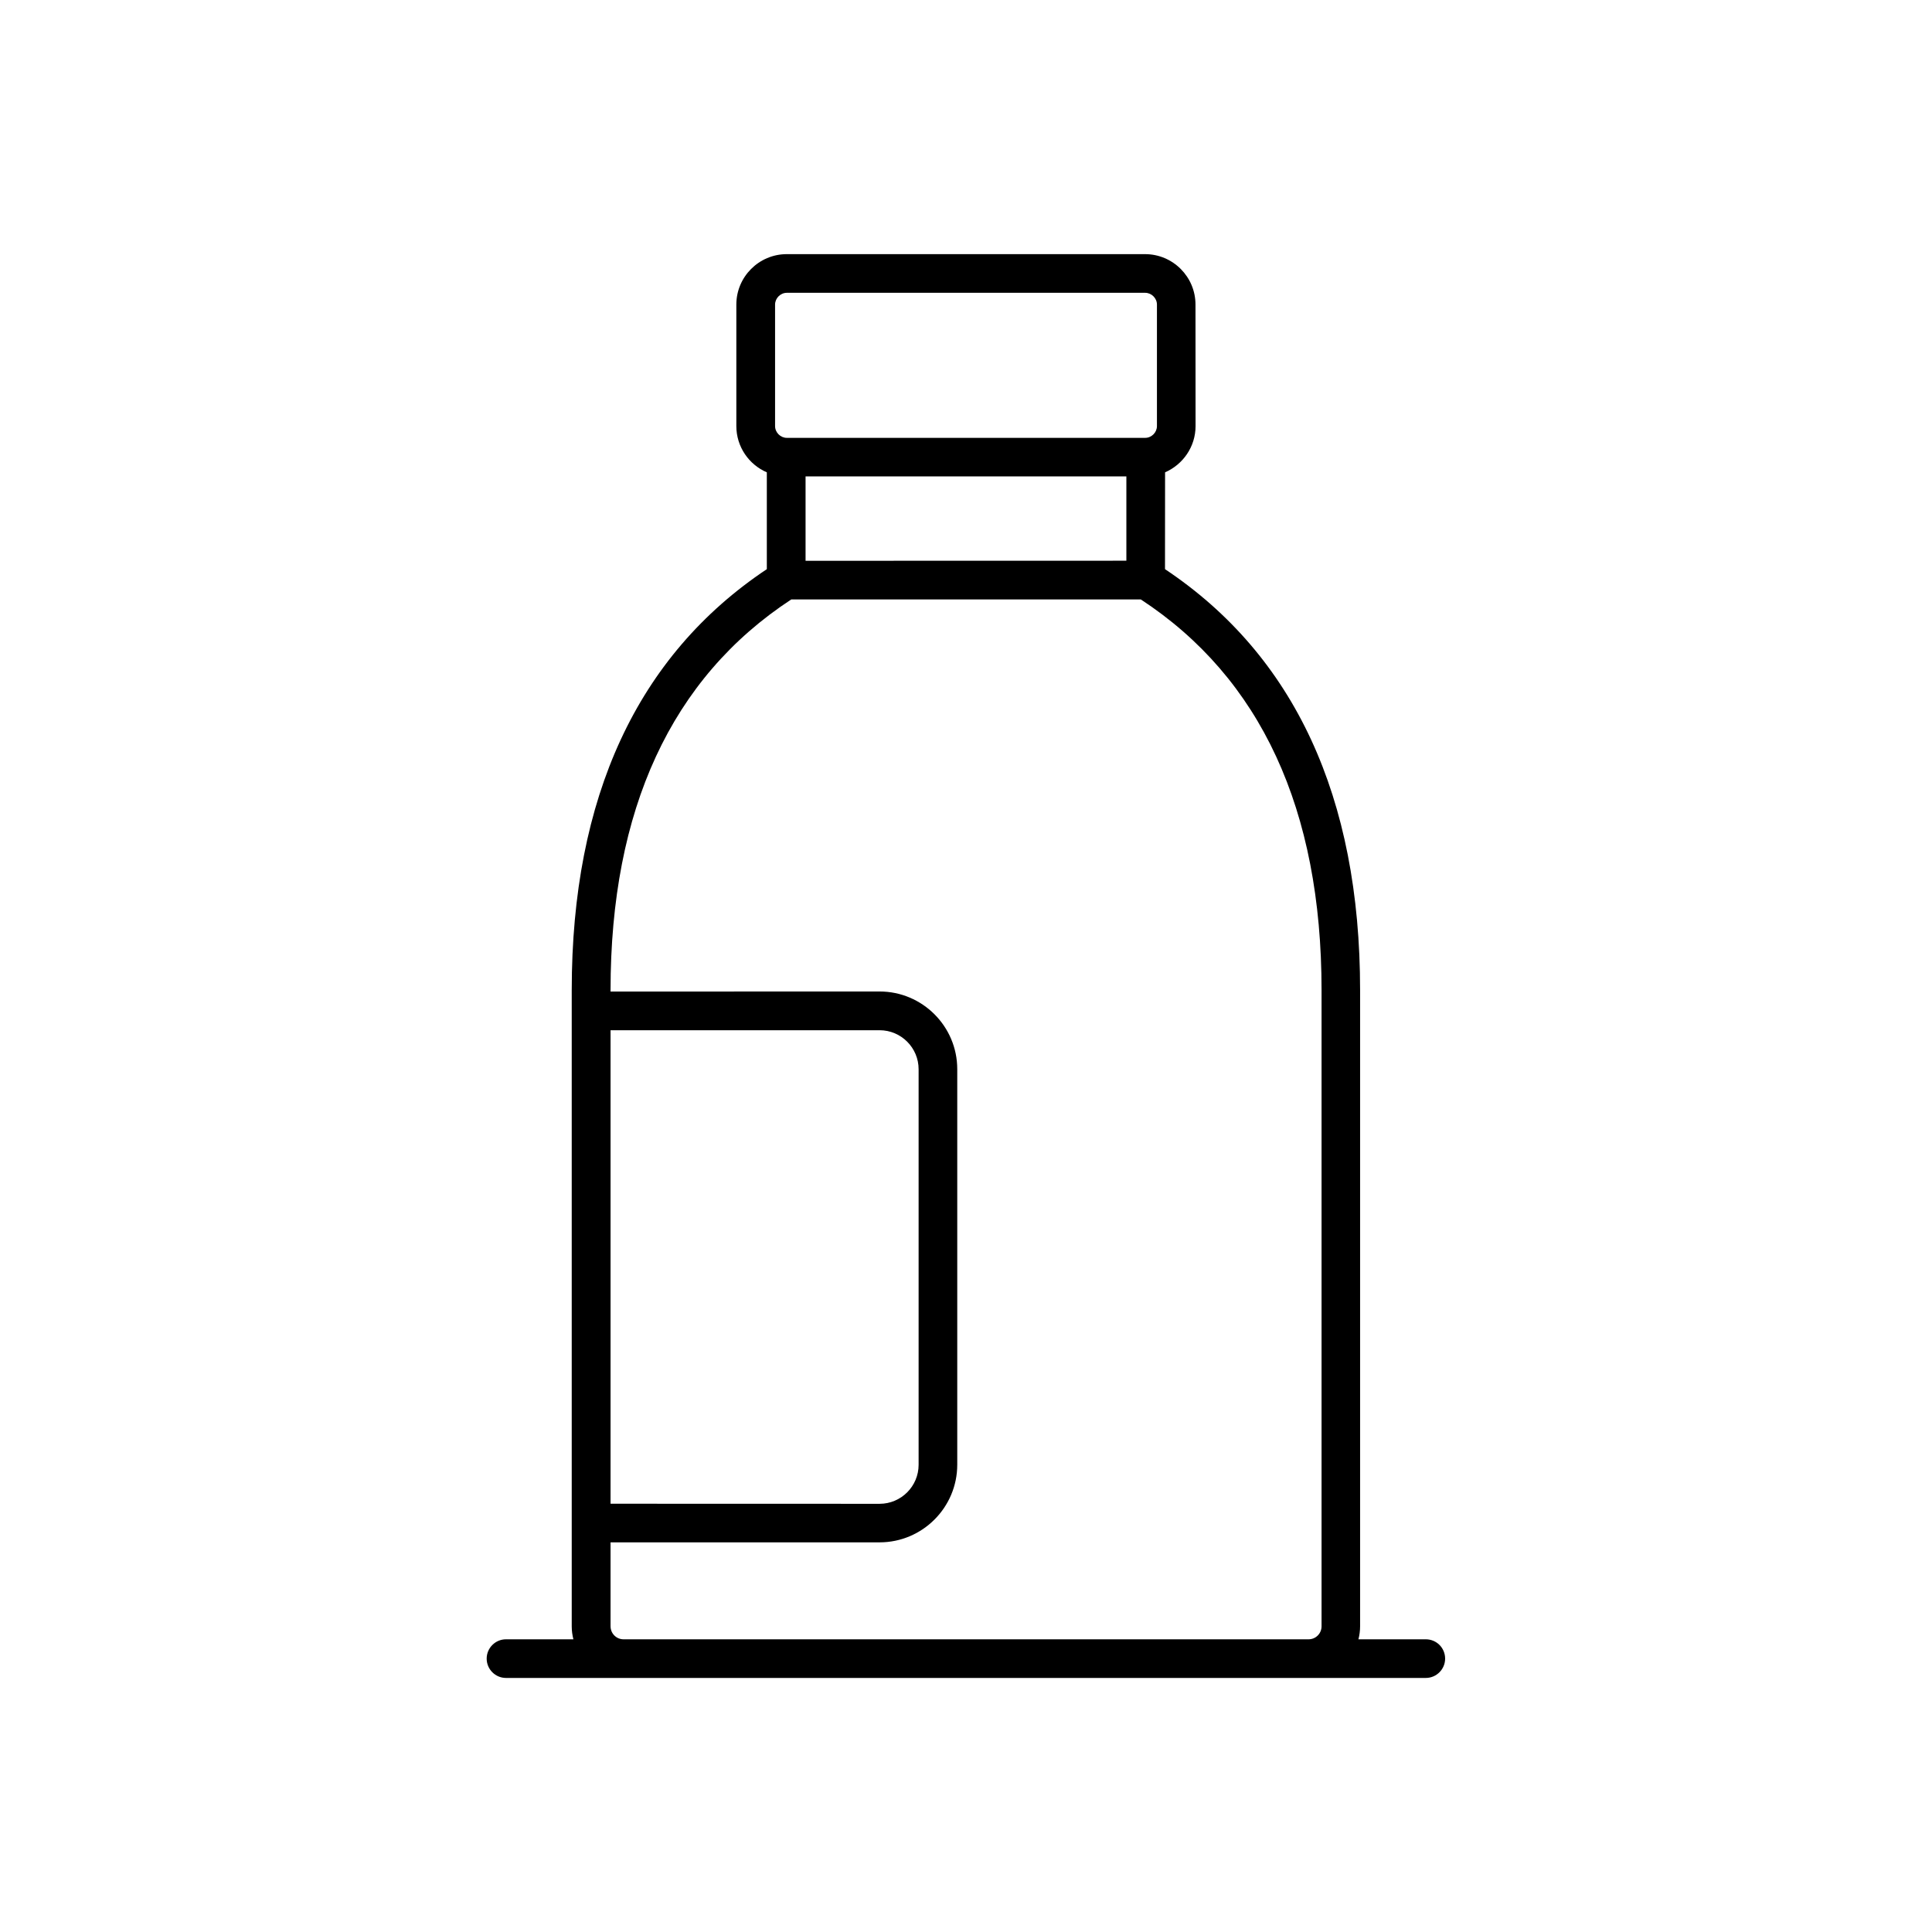 <?xml version="1.0" encoding="UTF-8"?>
<svg width="1200pt" height="1200pt" version="1.1" viewBox="0 0 1200 1200" xmlns="http://www.w3.org/2000/svg">
 <path d="m885.61 1018.2h-41.859c0.656-2.578 1.031-5.297 1.031-8.062v-395.11c0-119.95-40.781-207.89-121.18-261.52l0.047-60.141c11.109-4.828 18.938-15.891 18.938-28.734l-0.047-75.469c0-17.25-14.062-31.312-31.312-31.312h-222.56c-17.25 0-31.312 14.062-31.312 31.312v75.469c0 12.891 7.828 23.953 18.938 28.734v60.141c-80.391 53.625-121.18 141.56-121.18 261.52v395.11c0 2.766 0.375 5.484 1.031 8.062h-41.859c-6.609 0-12 5.391-12 12s5.391 12 12 12h571.31c6.609 0 12-5.391 12-12 0-6.656-5.344-12-12-12zm-385.26-722.29h199.26v52.359l-199.26 0.047zm-18.938-106.73c0-3.938 3.328-7.312 7.312-7.312h222.56c3.938 0 7.312 3.328 7.312 7.312v75.469c0 3.938-3.328 7.312-7.312 7.312h-222.56c-3.938 0-7.312-3.328-7.312-7.312zm-102.19 450.71h167.11c13.359 0 24.234 10.875 24.234 24.234v245.68c0 13.359-10.875 24.234-24.234 24.234l-167.11-0.047zm0 370.26v-52.172h167.11c26.578 0 48.234-21.656 48.234-48.234v-245.68c0-26.578-21.656-48.234-48.234-48.234l-167.11 0.047v-0.844c0-112.27 37.781-193.92 112.27-242.72h217.08c74.484 48.797 112.27 130.45 112.27 242.72v395.11c0 4.453-3.609 8.062-8.062 8.062h-425.48c-4.453 0-8.062-3.609-8.062-8.062z"/>
</svg>
